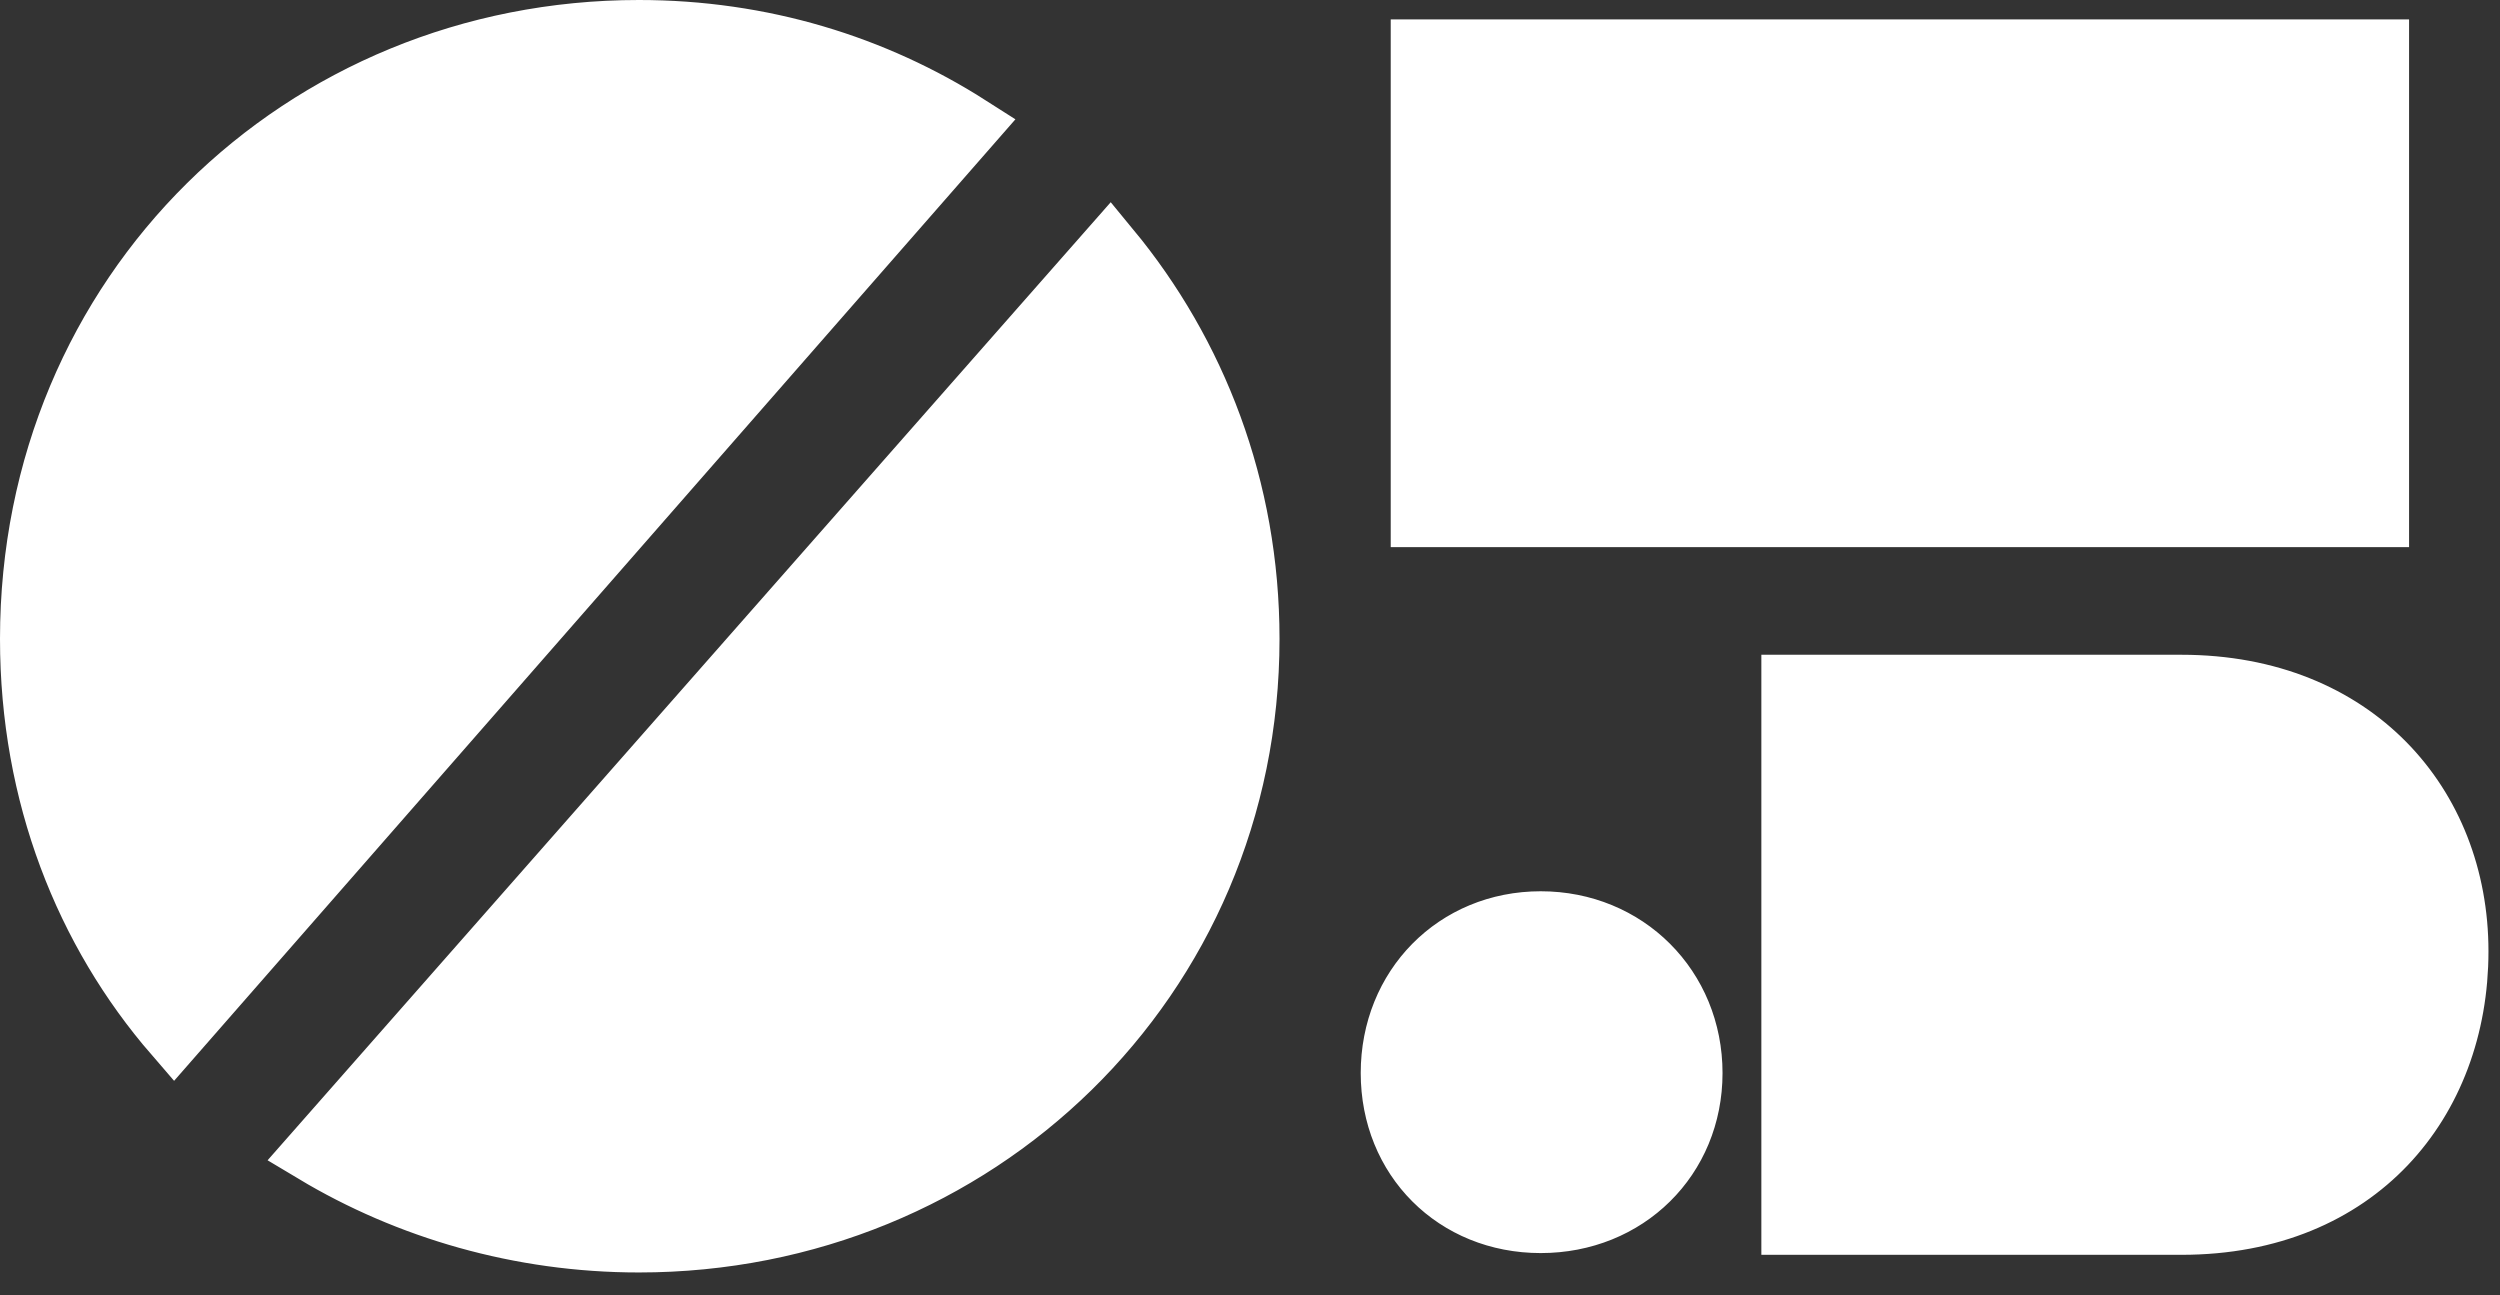 <?xml version="1.0" encoding="UTF-8"?> <svg xmlns="http://www.w3.org/2000/svg" width="83" height="43" viewBox="0 0 83 43" fill="none"><rect x="0" y="0" width="83" height="43" fill="#333333" stroke="none"/><path d="M1 21.211C1 9.704 10.034 1 21.211 1C25.285 1 29.027 2.158 32.193 4.178L5.784 34.36C2.82 30.933 1 26.393 1 21.211ZM41.48 21.211C41.48 32.533 32.397 41.246 21.211 41.246C17.261 41.246 13.541 40.146 10.428 38.281L36.852 8.255C39.718 11.726 41.48 16.203 41.48 21.211ZM59.477 22.738H72.422C75.341 22.738 77.626 23.76 79.18 25.34C80.739 26.925 81.617 29.128 81.617 31.582C81.617 34.11 80.758 36.373 79.212 37.997C77.674 39.613 75.395 40.66 72.422 40.66H59.477V22.738ZM47.172 1.645H78.981V17.164H47.172V1.645ZM46.176 35.625C46.176 32.766 48.319 30.59 51.152 30.59C53.998 30.59 56.188 32.779 56.188 35.625C56.188 38.458 54.011 40.602 51.152 40.602C48.306 40.602 46.176 38.471 46.176 35.625Z" fill="white" stroke="white" stroke-width="2"></path></svg> 